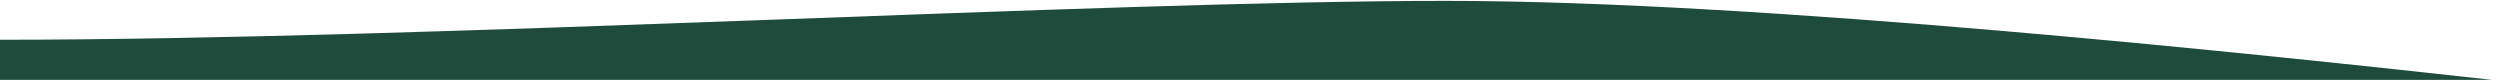 <svg version="1.2" xmlns="http://www.w3.org/2000/svg" viewBox="0 0 1440 46" width="1440" height="46">
	<title>Shape-svg</title>
	<style>
		.s0 { fill: #1e4b3b } 
	</style>
	<path id="Layer" class="s0" d="m833 0.5c183.1 0 472 31.1 607 46h-1440v-23.6c247.8 0 635.2-22.4 833-22.4z"/>
</svg>
